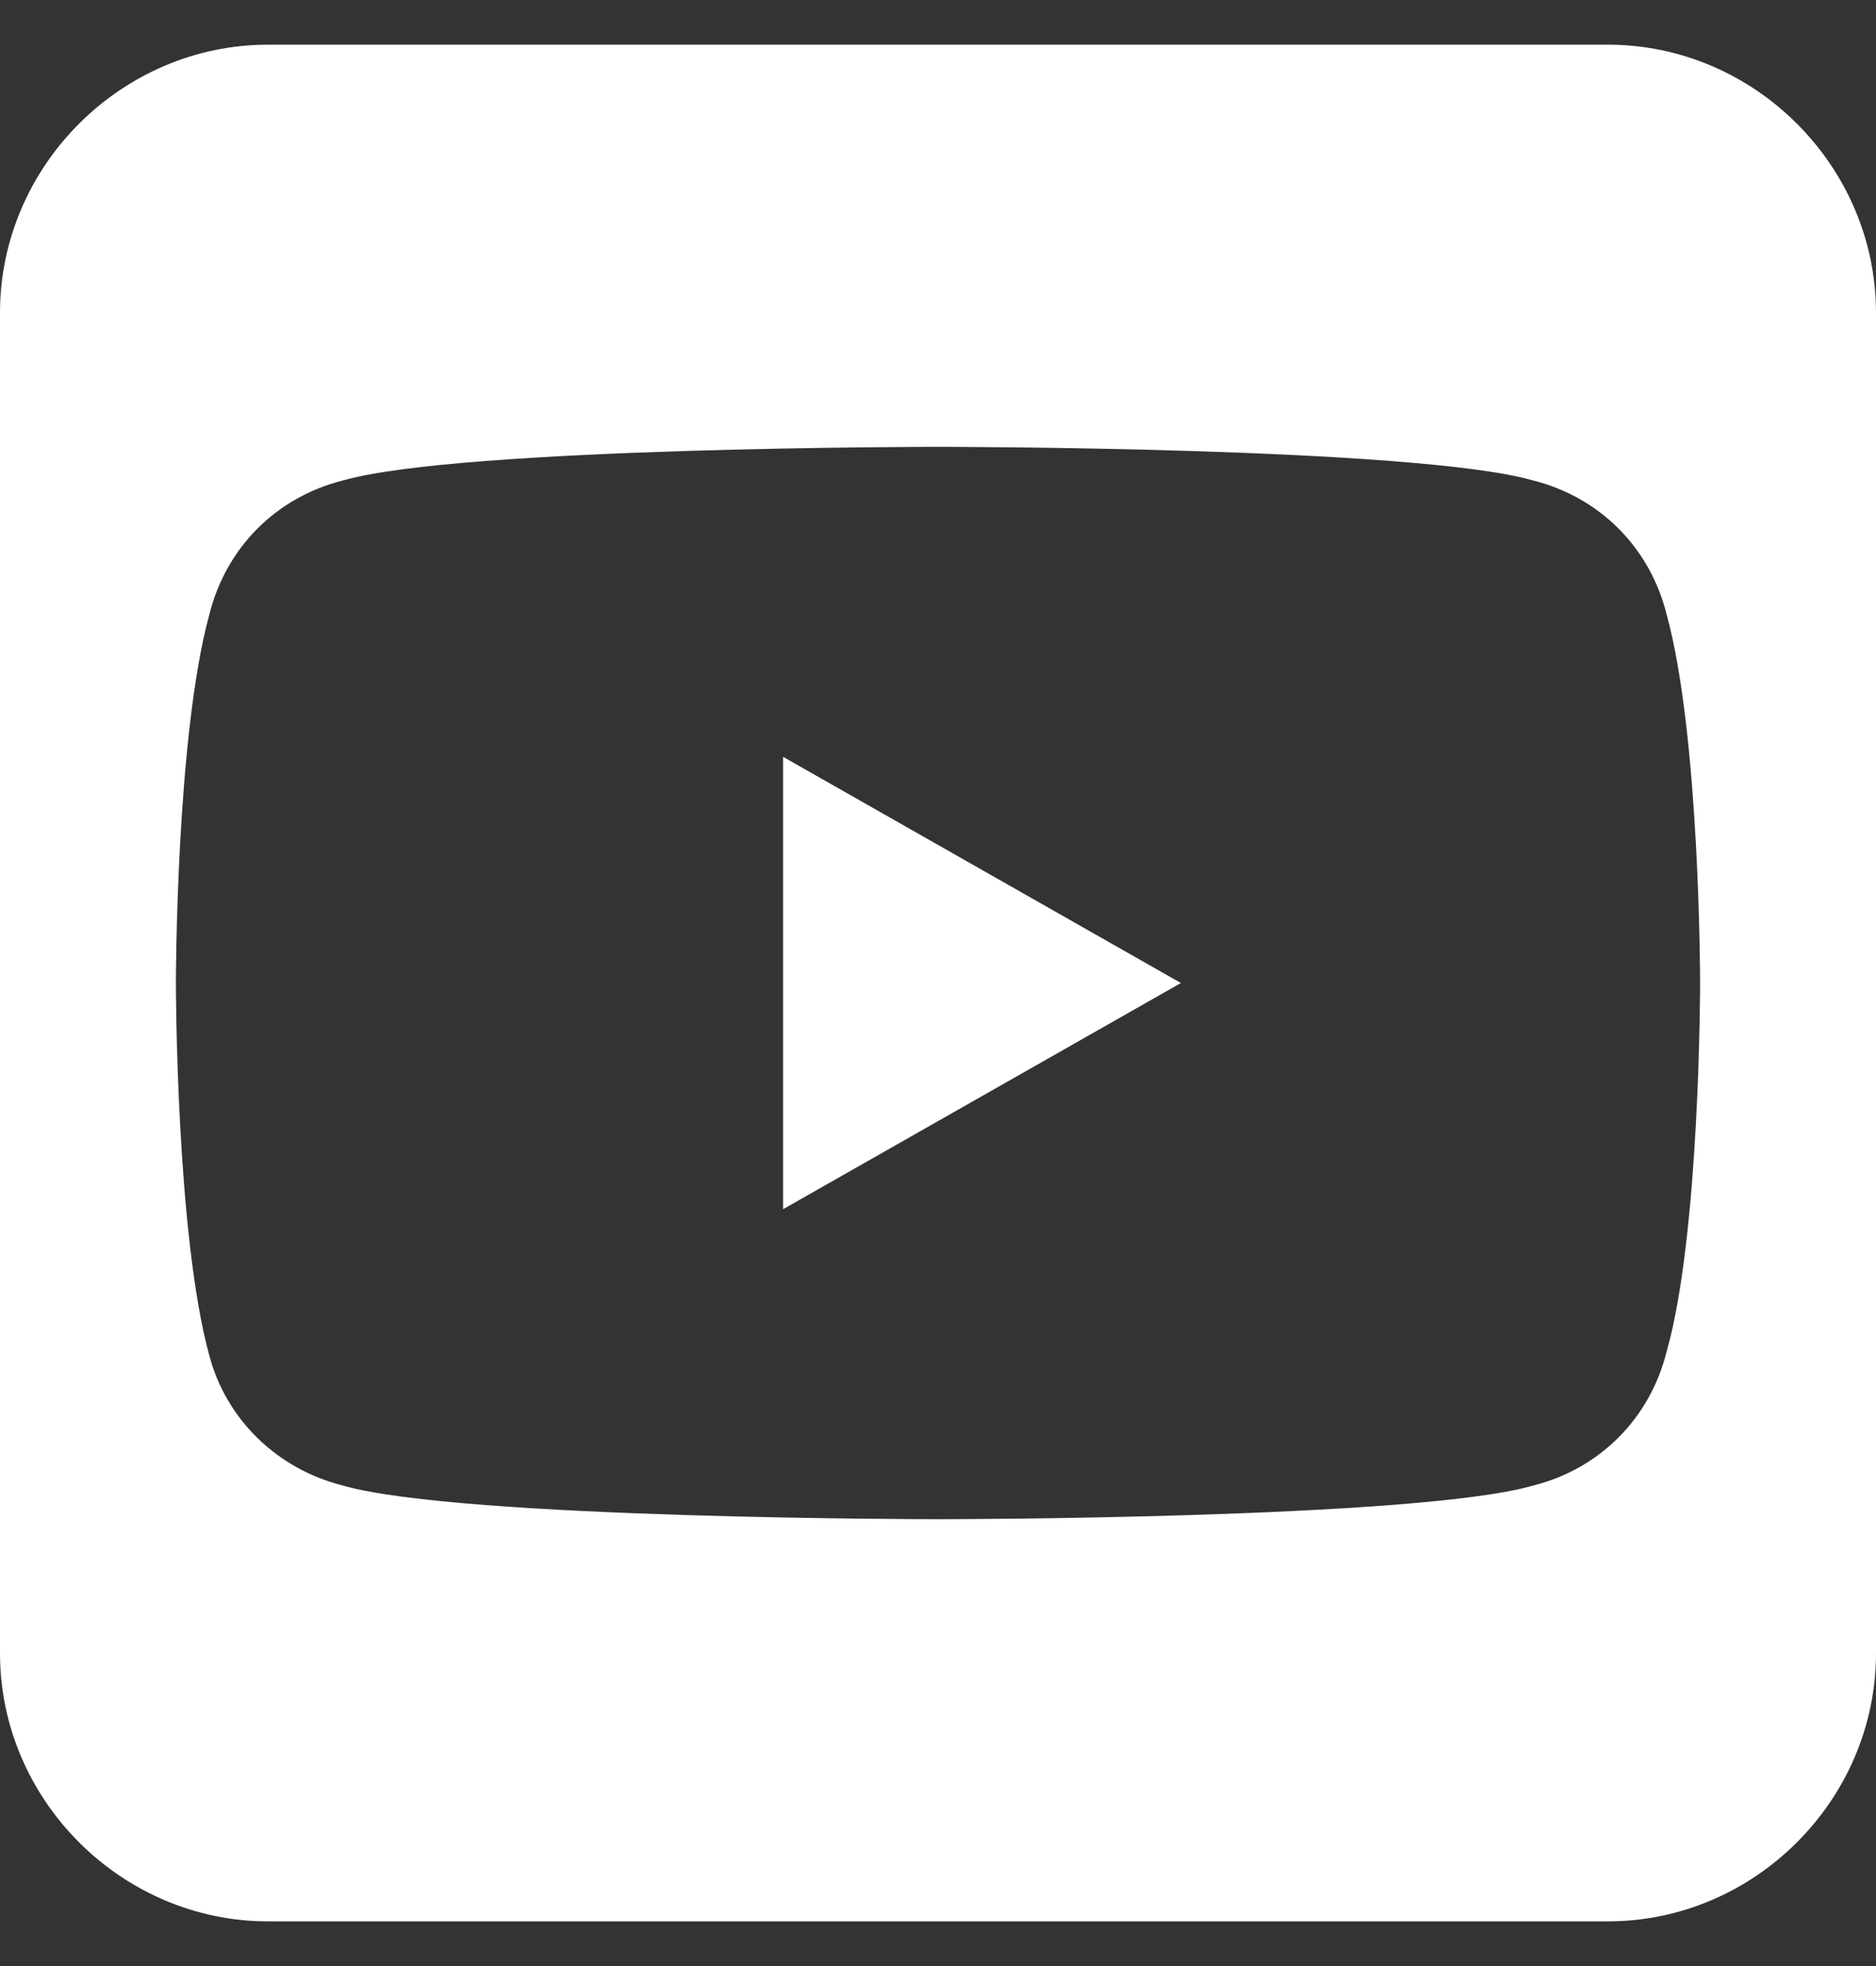 <?xml version="1.0" encoding="UTF-8"?> <svg xmlns="http://www.w3.org/2000/svg" width="21" height="22" viewBox="0 0 21 22" fill="none"><rect x="0" y="0" width="21" height="22" fill="#333333" stroke="none"/><path d="M13.219 11L8.766 13.531V8.469L13.219 11ZM18 0.5C19.641 0.5 21 1.859 21 3.5V18.5C21 20.141 19.641 21.5 18 21.5H3C1.359 21.5 0 20.141 0 18.5V3.5C0 1.859 1.359 0.5 3 0.5H18ZM18.656 6.875C18.469 6.125 17.906 5.562 17.156 5.375C15.844 5 10.5 5 10.5 5C10.5 5 5.156 5 3.844 5.375C3.094 5.562 2.531 6.125 2.344 6.875C1.969 8.234 1.969 11 1.969 11C1.969 11 1.969 13.812 2.344 15.172C2.531 15.875 3.094 16.438 3.844 16.625C5.156 17 10.5 17 10.5 17C10.5 17 15.844 17 17.156 16.625C17.906 16.438 18.469 15.875 18.656 15.125C19.031 13.812 19.031 11 19.031 11C19.031 11 19.031 8.234 18.656 6.875Z" fill="white"></path></svg> 